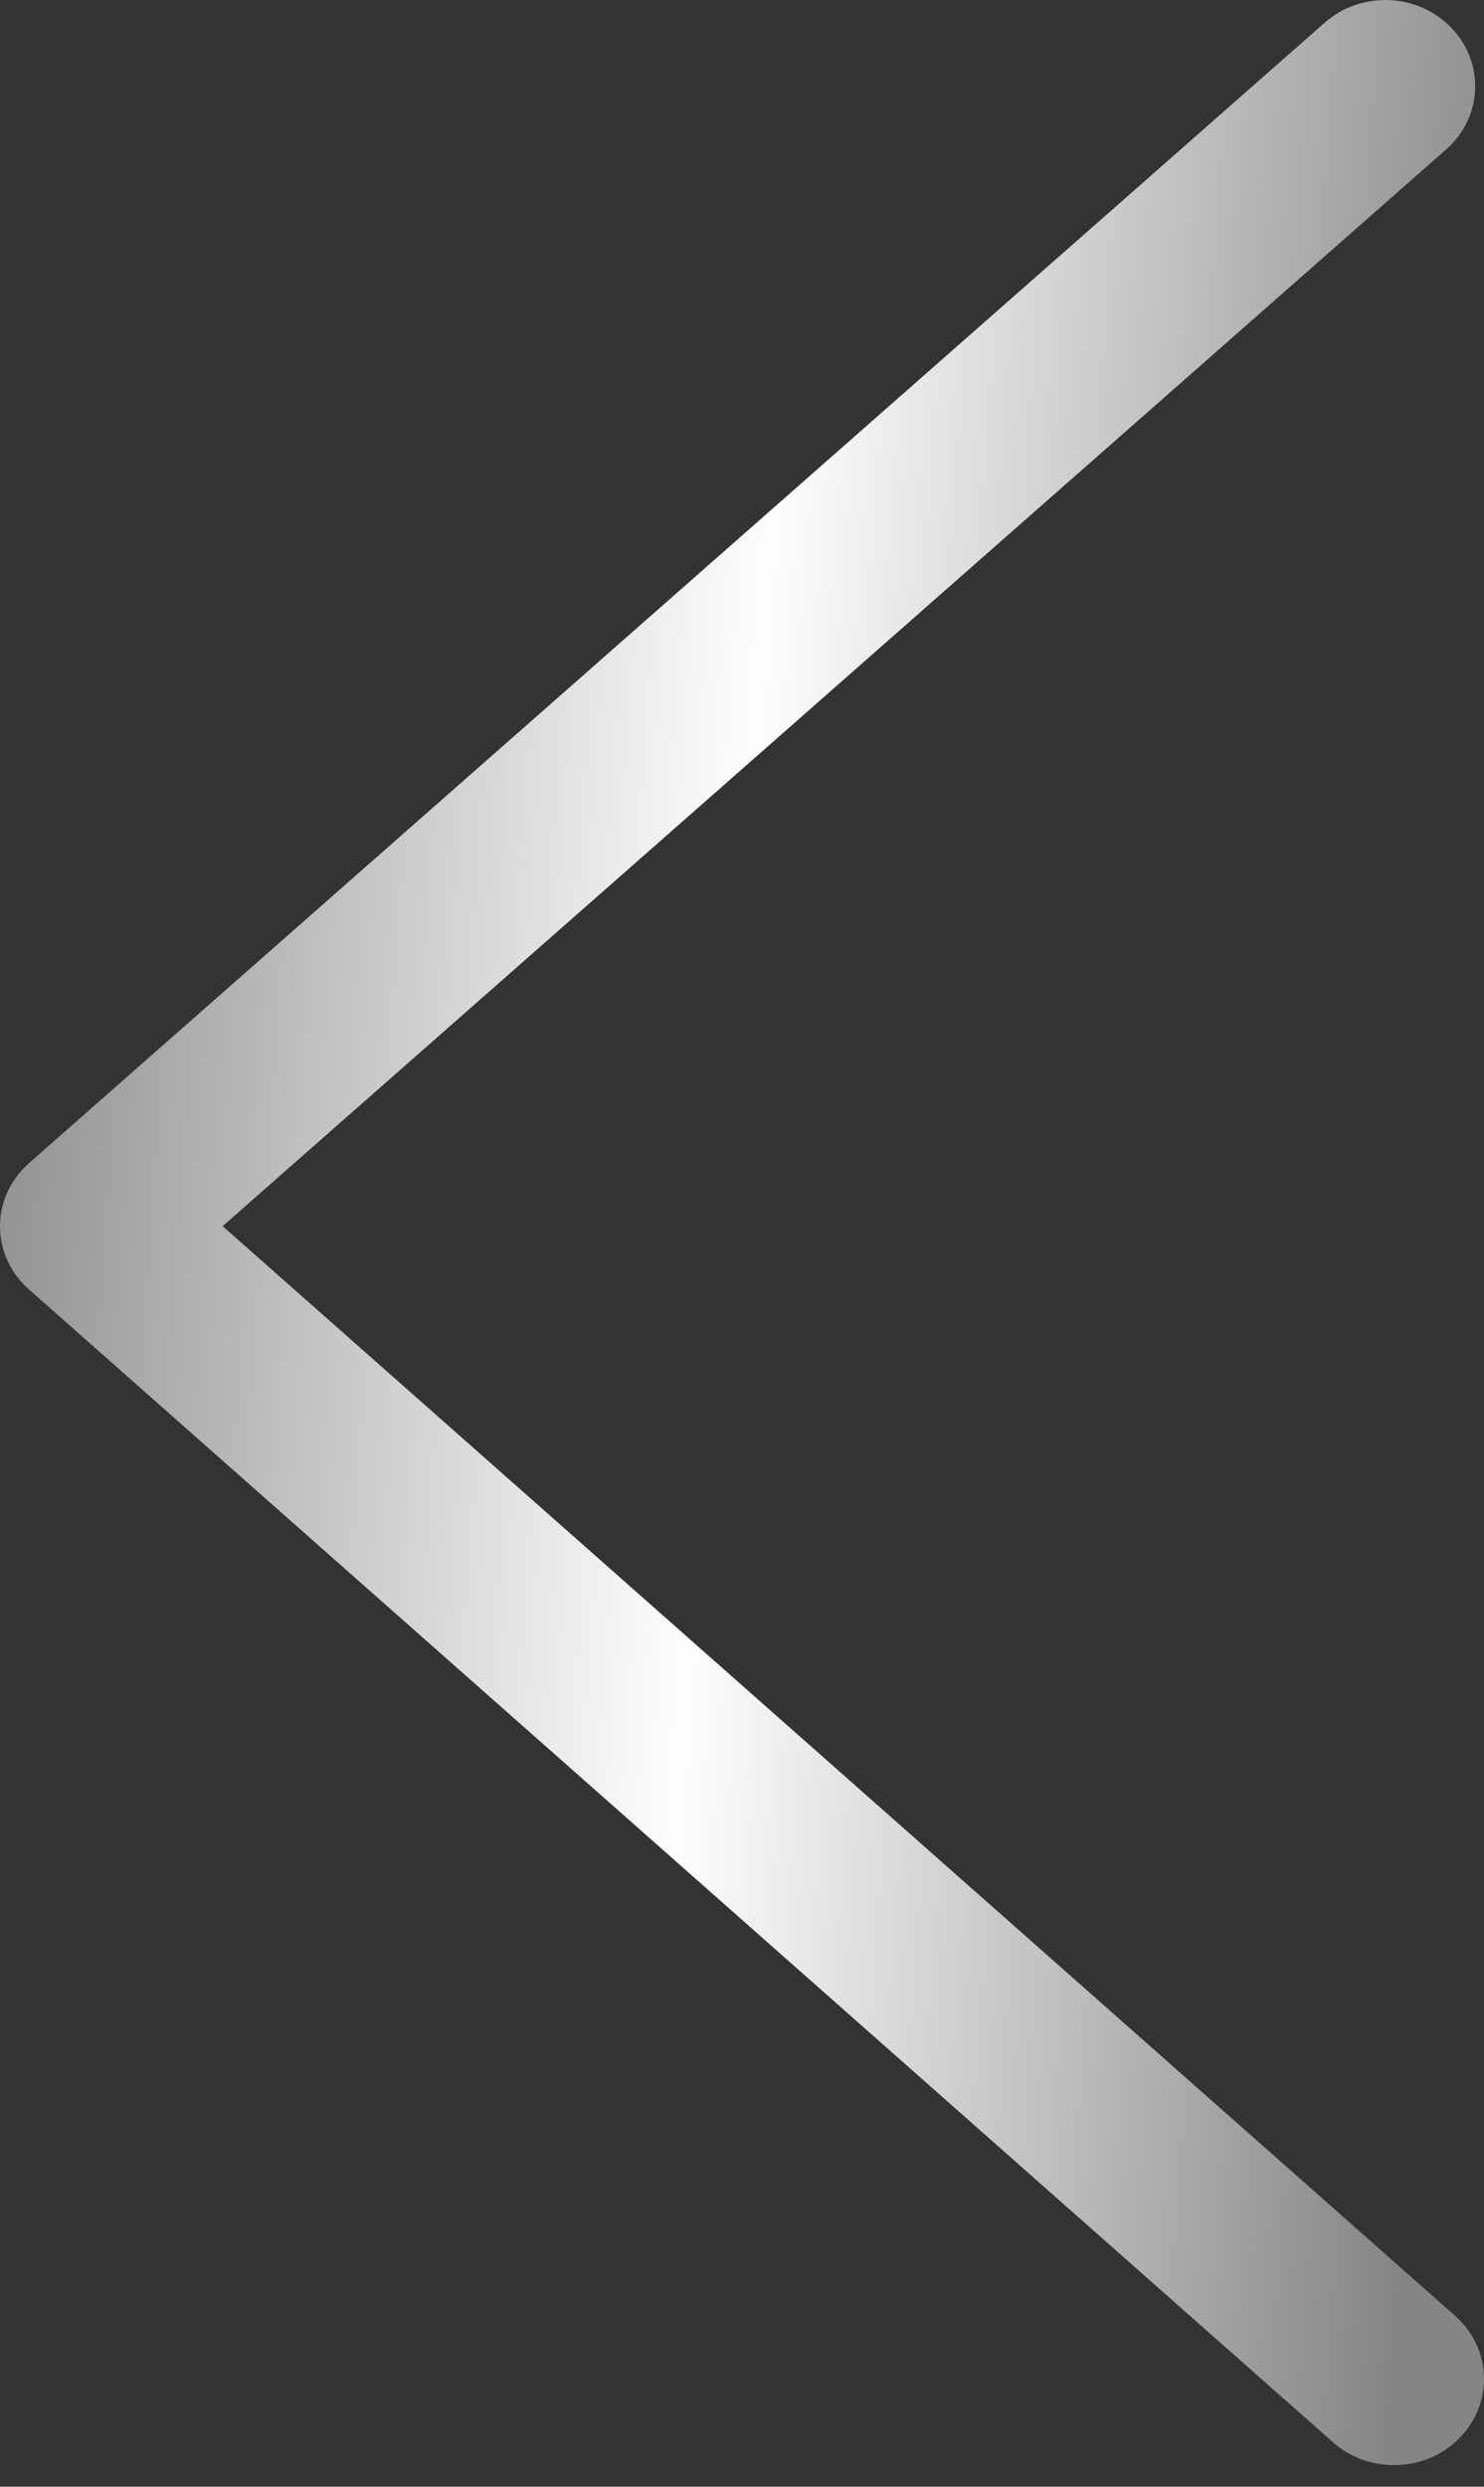 <svg width="40" height="67" viewBox="0 0 40 67" fill="none" xmlns="http://www.w3.org/2000/svg">
<rect x="0" y="0" width="40" height="67" fill="#333333" stroke="none"/>
<path d="M35.932 65.805C36.4 66.22 36.992 66.419 37.577 66.419C38.228 66.419 38.879 66.17 39.354 65.672C40.264 64.735 40.206 63.266 39.221 62.395L6.001 33.037L38.979 4.027C39.964 3.164 40.031 1.696 39.121 0.75C38.211 -0.196 36.684 -0.254 35.699 0.617L0.785 31.336C0.284 31.776 0 32.39 0 33.037C0 33.684 0.284 34.306 0.776 34.738L35.932 65.805Z" fill="url(#paint0_linear_1_65)"/>
<defs>
<linearGradient id="paint0_linear_1_65" x1="0.509" y1="-11.464" x2="43.017" y2="-8.344" gradientUnits="userSpaceOnUse">
<stop stop-color="#FEFEFE" stop-opacity="0.4"/>
<stop offset="0.518" stop-color="#FEFEFE"/>
<stop offset="1" stop-color="#FEFEFE" stop-opacity="0.4"/>
</linearGradient>
</defs>
</svg>

